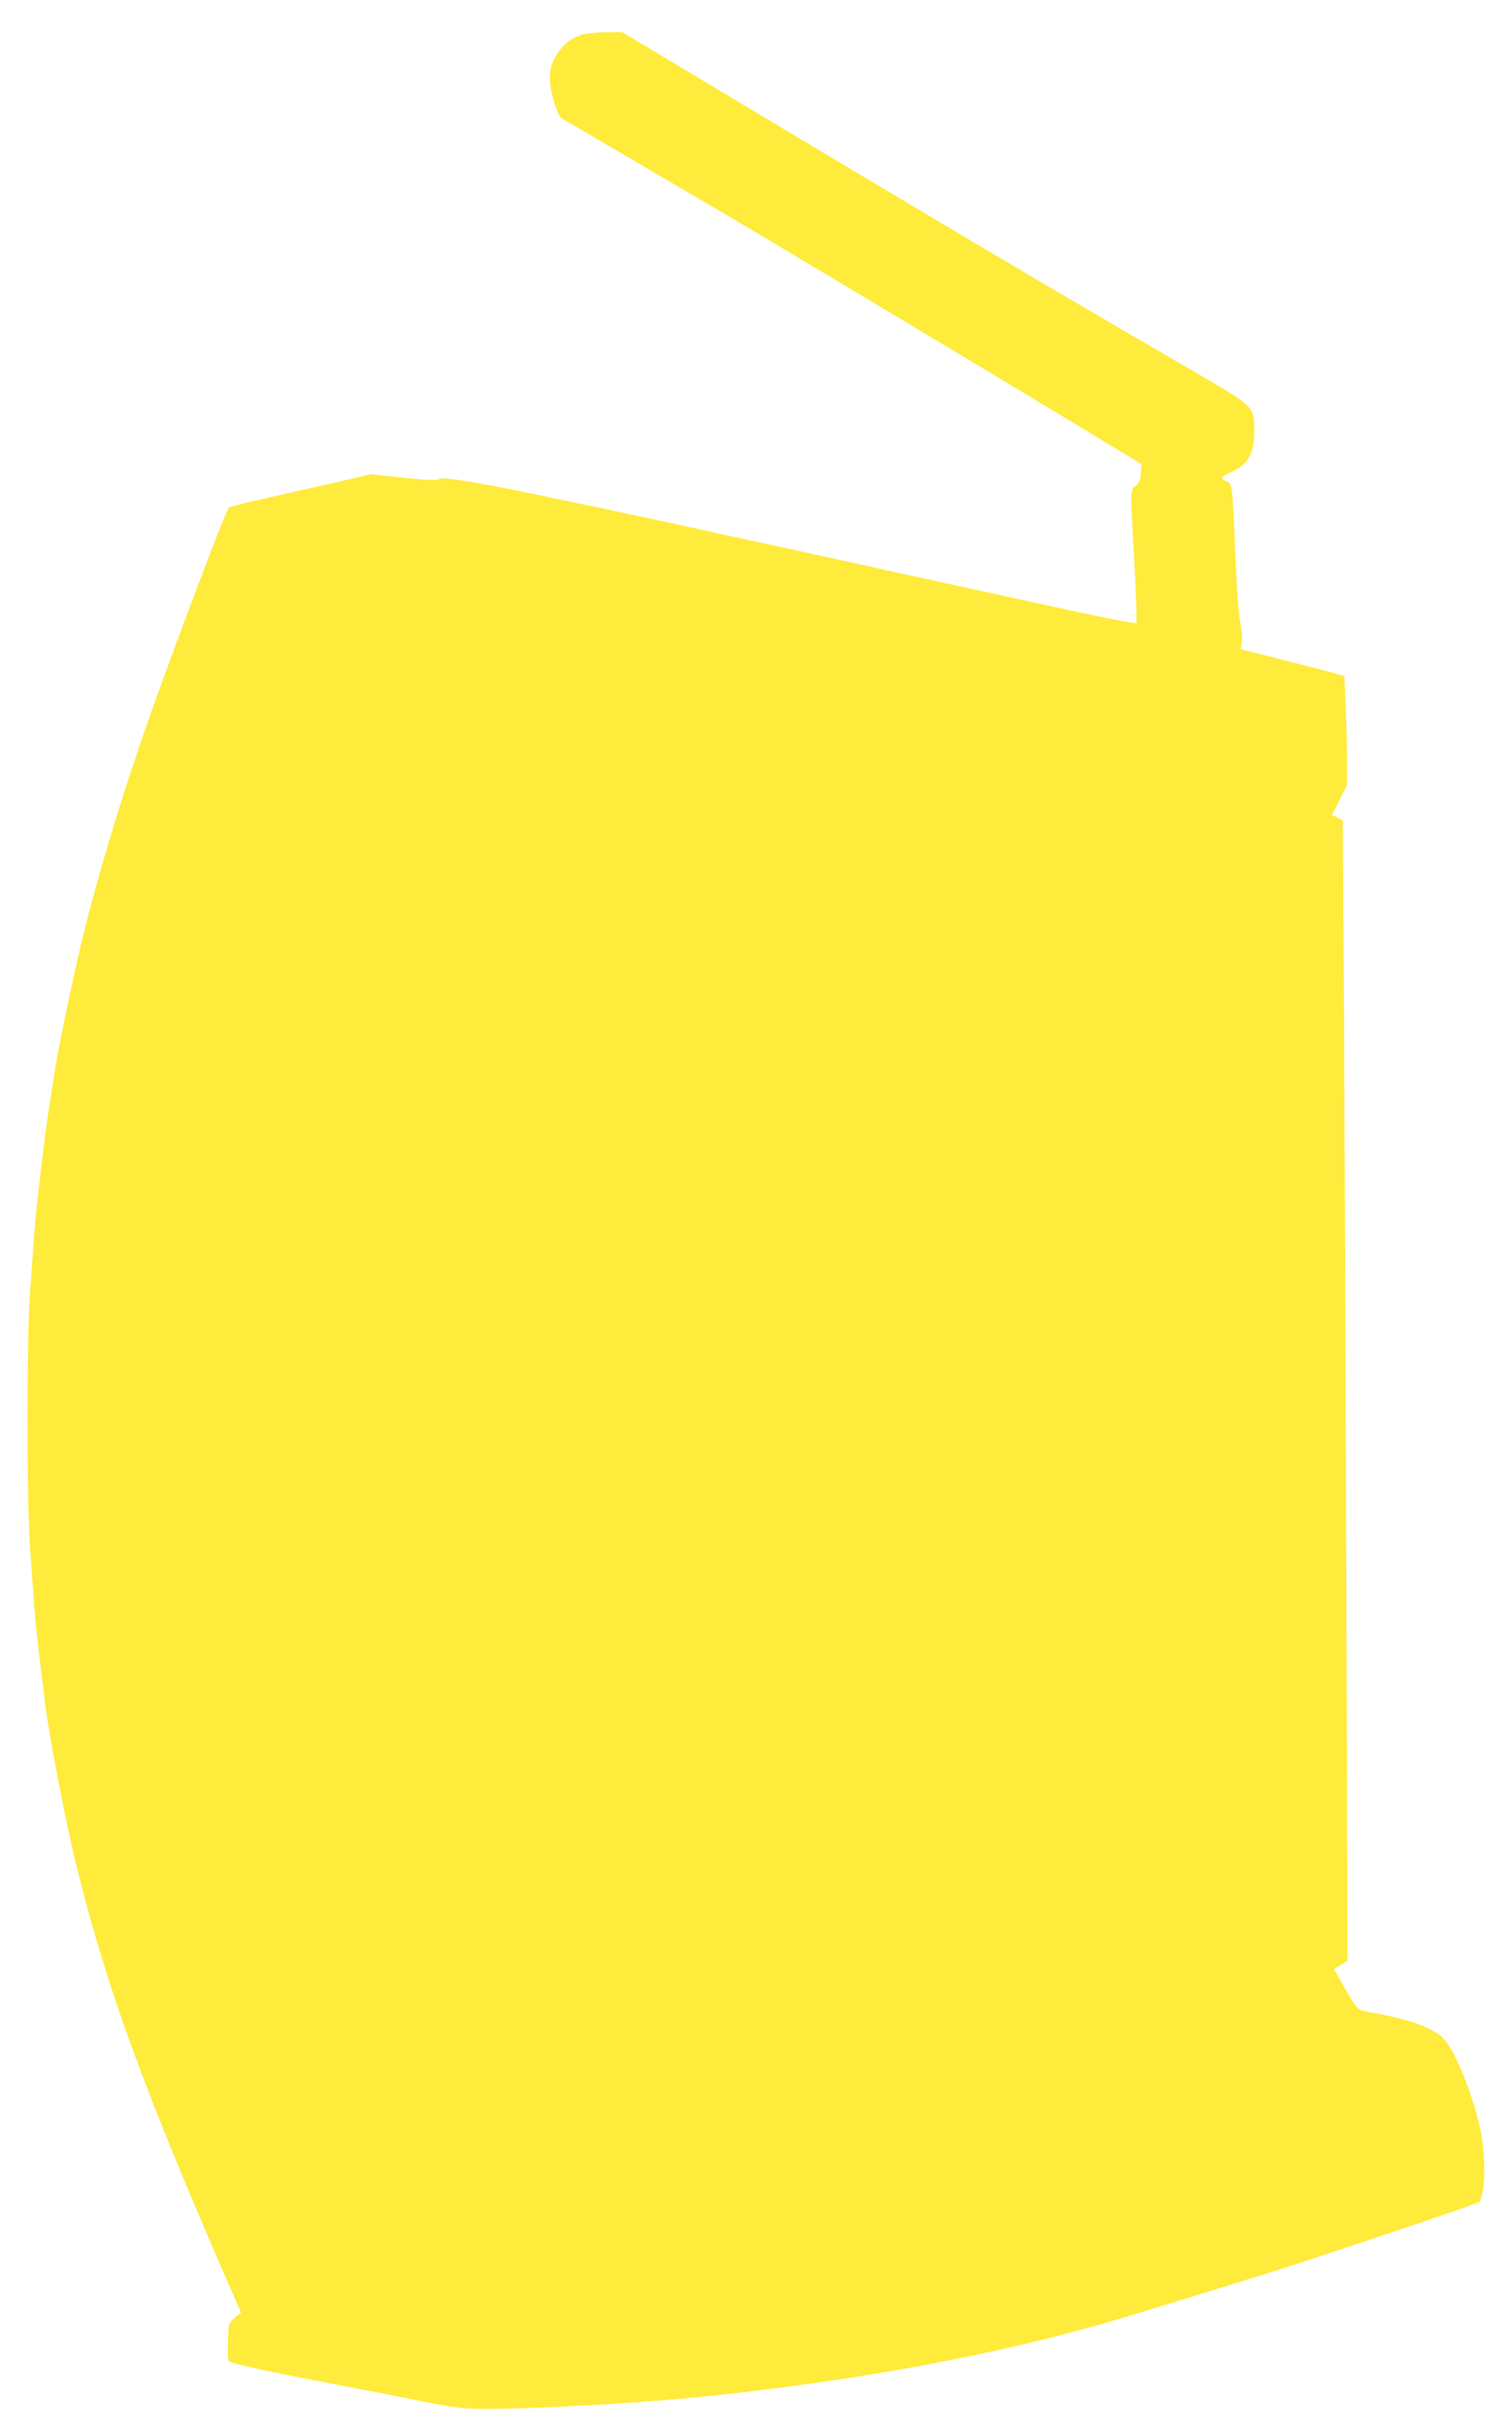 <?xml version="1.0" standalone="no"?>
<!DOCTYPE svg PUBLIC "-//W3C//DTD SVG 20010904//EN"
 "http://www.w3.org/TR/2001/REC-SVG-20010904/DTD/svg10.dtd">
<svg version="1.0" xmlns="http://www.w3.org/2000/svg"
 width="798pt" height="1280pt" viewBox="0 0 798 1280"
 preserveAspectRatio="xMidYMid meet">
<g transform="translate(0,1280) scale(0.1,-0.1)"
fill="#ffeb3b" stroke="none">
<path d="M3068 12616 c-53 -19 -82 -40 -114 -81 -59 -78 -67 -153 -29 -274 22
-69 30 -83 58 -97 28 -15 387 -225 882 -516 297 -176 1386 -828 1780 -1067
l380 -230 -4 -47 c-2 -36 -9 -53 -27 -67 -30 -23 -29 -14 -7 -409 9 -169 14
-310 10 -314 -7 -8 -220 36 -832 171 -60 13 -184 40 -275 60 -91 19 -223 48
-295 65 -180 40 -332 73 -525 115 -91 19 -214 46 -275 60 -182 40 -331 72
-510 110 -93 20 -213 45 -265 56 -460 98 -684 137 -703 121 -9 -8 -59 -6 -185
7 l-173 19 -172 -40 c-95 -21 -262 -59 -372 -84 -110 -24 -203 -48 -208 -53
-18 -18 -347 -893 -459 -1221 -152 -446 -273 -864 -352 -1220 -40 -178 -92
-436 -101 -495 -3 -22 -16 -107 -30 -190 -13 -82 -26 -175 -29 -205 -4 -30
-13 -107 -21 -170 -18 -143 -33 -291 -39 -395 -3 -44 -11 -156 -18 -250 -17
-229 -17 -1095 0 -1330 7 -99 15 -214 18 -255 6 -98 21 -247 39 -390 8 -63 17
-140 21 -170 20 -175 113 -659 174 -900 155 -620 351 -1159 780 -2143 l82
-189 -33 -27 c-32 -27 -33 -30 -36 -122 -2 -52 0 -100 5 -107 8 -12 222 -58
612 -132 91 -17 266 -51 389 -76 193 -38 240 -44 350 -44 274 0 823 31 1151
65 839 86 1606 231 2230 420 652 199 851 261 1220 385 228 76 468 157 532 180
l118 42 12 41 c19 67 14 239 -10 347 -39 176 -126 396 -186 466 -50 60 -180
109 -384 145 -83 14 -75 7 -160 157 l-41 72 35 23 36 22 -6 1860 c-3 1023 -9
2377 -12 3008 l-7 1148 -28 15 -29 14 40 80 40 80 -1 152 c-1 84 -4 213 -8
287 l-6 134 -42 12 c-23 7 -146 39 -274 71 l-231 59 6 35 c3 19 -1 69 -9 110
-8 41 -19 197 -25 345 -15 369 -16 384 -46 395 -36 14 -29 27 26 51 88 38 120
96 120 219 -1 123 -3 126 -276 285 -131 76 -313 182 -404 235 -91 53 -248 146
-350 205 -324 190 -955 565 -1640 976 l-666 399 -89 0 c-50 -1 -107 -7 -127
-14z"/>
</g>
</svg>
